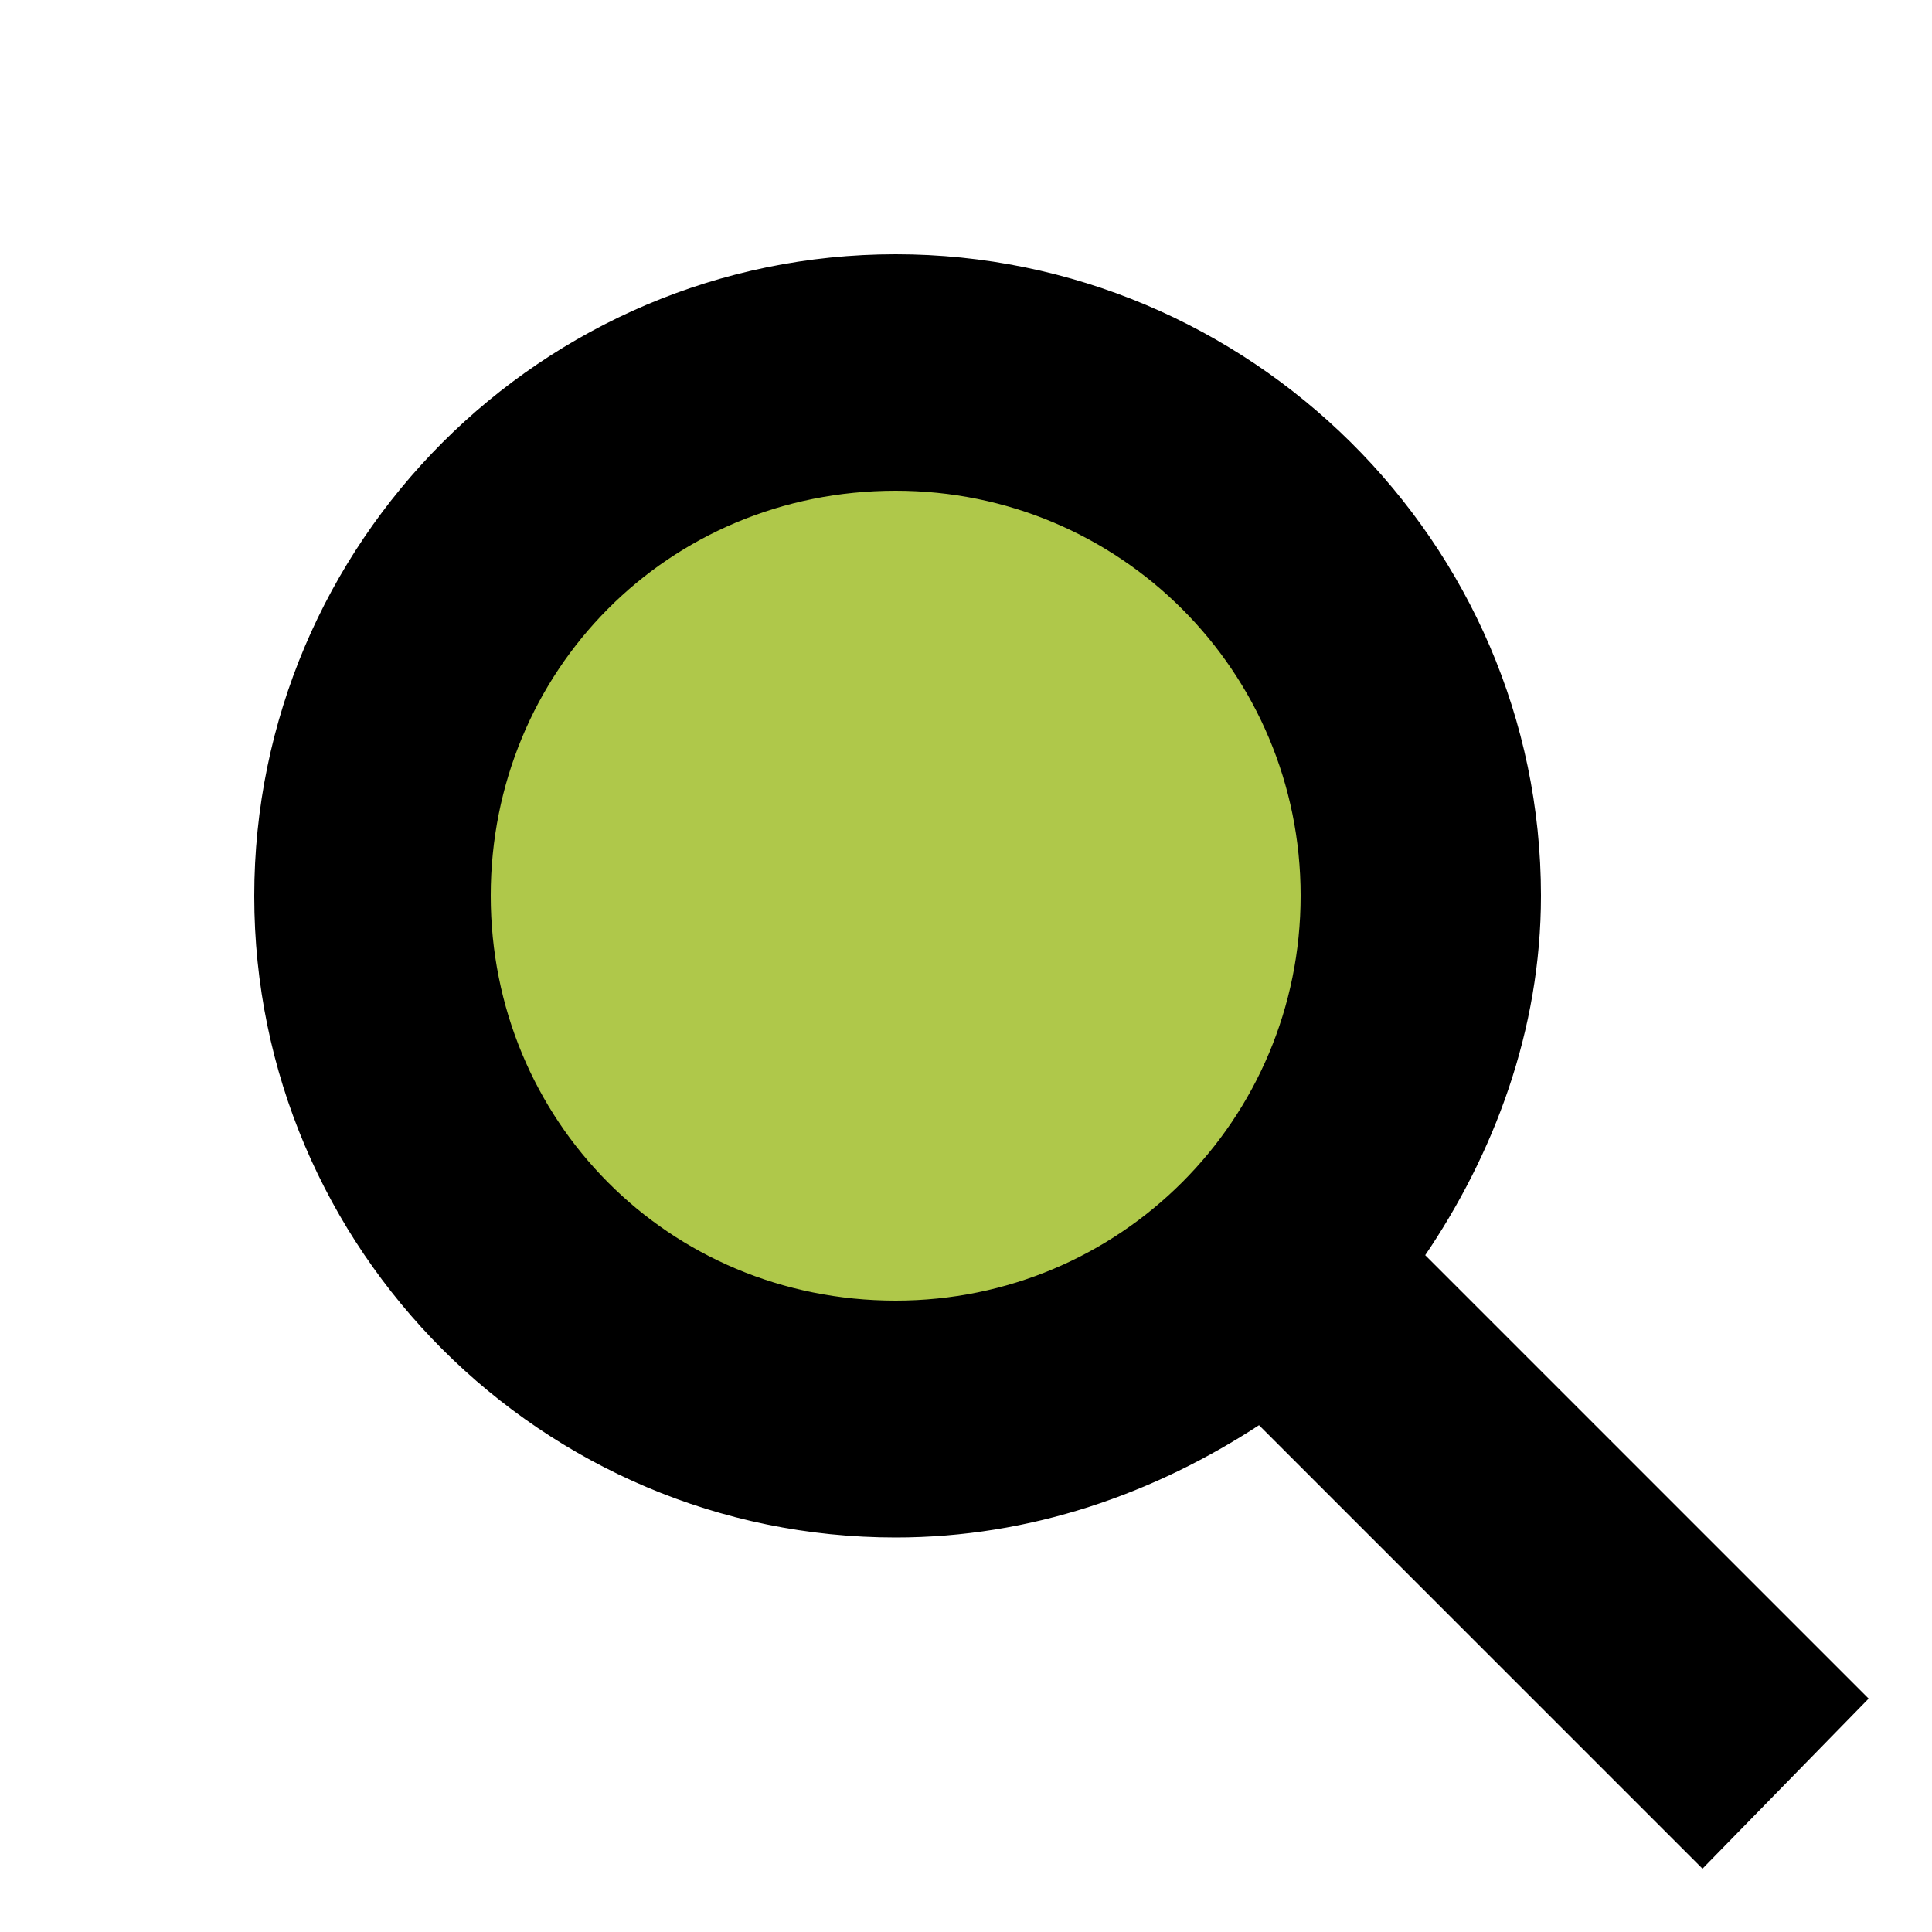 <?xml version="1.0" encoding="utf-8"?>
<!-- Generator: Adobe Illustrator 21.1.0, SVG Export Plug-In . SVG Version: 6.00 Build 0)  -->
<svg version="1.1" id="designer_design" xmlns:svgjs="http://svgjs.com/svgjs"
	 xmlns="http://www.w3.org/2000/svg" xmlns:xlink="http://www.w3.org/1999/xlink" x="0px" y="0px" viewBox="0 0 500 500"
	 style="enable-background:new 0 0 500 500;" xml:space="preserve">
<style type="text/css">
	.st0{fill:none;}
	.st1{stroke:#000000;}
	.st2{fill:#AFC84A;stroke:#000000;}
</style>
<rect id="rect_design" x="24.6" y="24.6" class="st0" width="500" height="500"/>
<path id="layer_0" class="st1" d="M231.8,66.3c91.2,0,166.5,74.3,166.5,165.5c0,34.8-12.2,66.8-30.1,93.1l114.7,114.7l-42.3,43.3
	L325.9,368.2c-27.3,17.9-59.3,29.2-94.1,29.2c-91.2,0-165.5-74.3-165.5-165.5S140.6,66.3,231.8,66.3z"/>
<path id="layer_1" class="st2" d="M231.8,126.5c-59.3,0-105.3,47-105.3,105.3s46.1,105.3,105.3,105.3c58.3,0,105.3-47,105.3-105.3
	S290.1,126.5,231.8,126.5z"/>
</svg>
